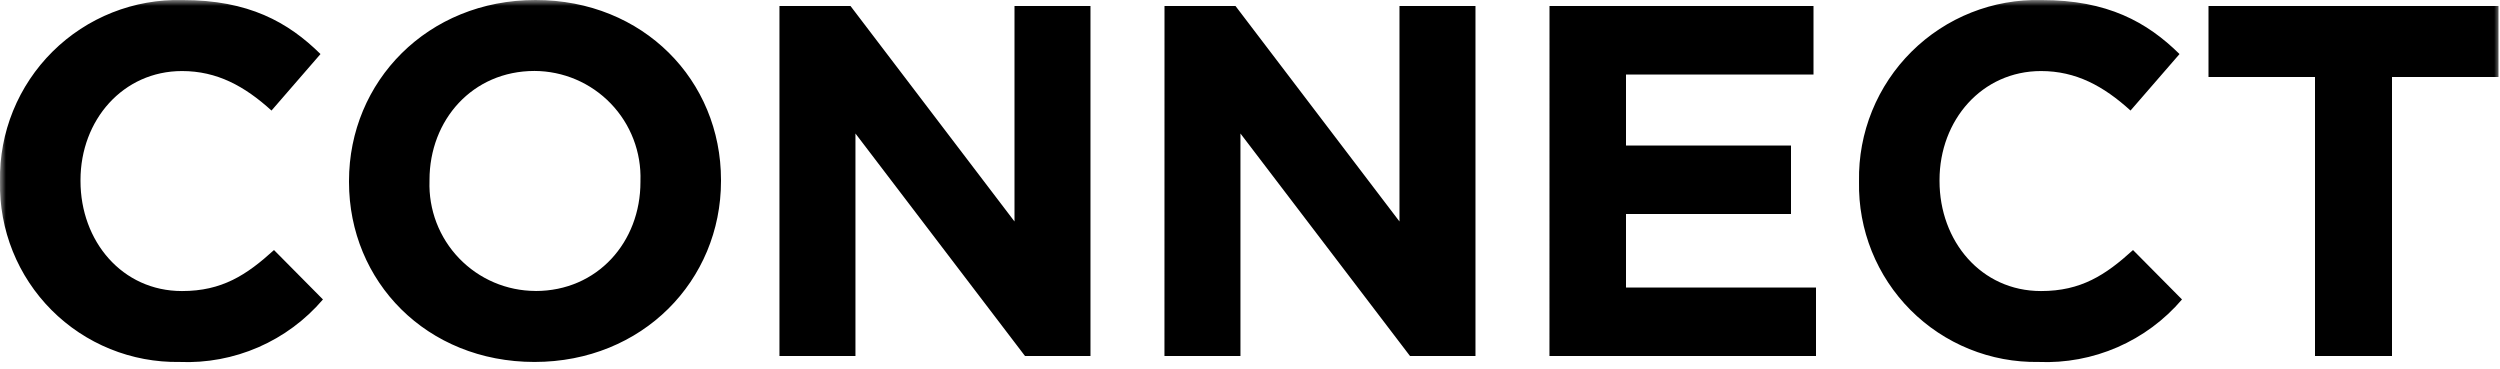 <svg width="210" height="31" viewBox="0 0 210 31" fill="none" xmlns="http://www.w3.org/2000/svg">
<g clip-path="url(#clip0_9_144)">
<mask id="mask0_9_144" style="mask-type:luminance" maskUnits="userSpaceOnUse" x="0" y="0" width="210" height="31">
<path d="M210 0H0V31H210V0Z" fill="white"/>
</mask>
<g mask="url(#mask0_9_144)">
<path d="M15.074 30.404C17.35 30.5 19.617 30.077 21.706 29.167C23.794 28.258 25.648 26.886 27.128 25.154L23.016 21.004C20.706 23.104 18.648 24.448 15.288 24.448C10.248 24.448 6.762 20.248 6.762 15.208V15.124C6.762 10.084 10.332 5.968 15.288 5.968C18.228 5.968 20.538 7.228 22.806 9.286L26.922 4.54C24.192 1.848 20.874 0.004 15.33 0.004C13.313 -0.049 11.307 0.308 9.432 1.051C7.557 1.795 5.852 2.91 4.419 4.331C2.987 5.751 1.857 7.446 1.097 9.315C0.338 11.184 -0.036 13.187 -2.23084e-05 15.204V15.288C-0.037 17.28 0.327 19.259 1.071 21.107C1.814 22.955 2.923 24.634 4.329 26.045C5.736 27.456 7.412 28.568 9.258 29.317C11.104 30.066 13.082 30.436 15.074 30.404ZM44.894 30.404C53.974 30.404 60.564 23.562 60.564 15.204V15.12C60.564 6.762 54.054 0 44.982 0C35.91 0 29.316 6.846 29.316 15.204V15.288C29.316 23.646 35.826 30.404 44.898 30.404H44.894ZM44.978 24.44C43.781 24.436 42.598 24.193 41.497 23.723C40.397 23.253 39.402 22.566 38.572 21.705C37.741 20.843 37.093 19.823 36.664 18.706C36.236 17.588 36.037 16.396 36.078 15.2V15.116C36.078 10.076 39.69 5.96 44.898 5.96C46.095 5.964 47.278 6.208 48.379 6.678C49.479 7.148 50.474 7.834 51.304 8.696C52.135 9.558 52.783 10.577 53.211 11.695C53.64 12.812 53.839 14.004 53.798 15.2V15.284C53.802 20.328 50.19 24.444 44.982 24.444L44.978 24.44ZM65.474 29.904H71.858V11.214L86.1 29.904H91.6V0.504H85.218V18.604L71.442 0.504H65.474V29.904ZM97.814 29.904H104.198V11.214L118.44 29.904H123.94V0.504H117.556V18.604L103.782 0.504H97.818L97.814 29.904ZM130.154 29.904H152.544V24.15H136.584V17.976H150.444V12.222H136.584V6.258H152.334V0.504H130.158L130.154 29.904ZM171.234 30.404C173.51 30.5 175.777 30.077 177.866 29.167C179.954 28.258 181.808 26.886 183.288 25.154L179.174 21.004C176.864 23.104 174.806 24.448 171.446 24.448C166.406 24.448 162.92 20.248 162.92 15.208V15.124C162.92 10.084 166.49 5.968 171.446 5.968C174.386 5.968 176.696 7.228 178.964 9.286L183.08 4.54C180.35 1.852 177.032 0.004 171.488 0.004C169.471 -0.049 167.465 0.308 165.59 1.051C163.715 1.795 162.01 2.91 160.577 4.331C159.145 5.751 158.015 7.446 157.255 9.315C156.496 11.184 156.122 13.187 156.158 15.204V15.288C156.121 17.28 156.485 19.259 157.229 21.107C157.973 22.956 159.081 24.635 160.488 26.046C161.895 27.456 163.571 28.569 165.418 29.318C167.264 30.067 169.242 30.436 171.234 30.404ZM194.46 29.904H200.928V6.468H209.874V0.504H185.514V6.468H194.46V29.904Z" fill="black"/>
</g>
</g>
<defs>
<clipPath id="clip0_9_144">
<rect width="210" height="31" fill="white"/>
</clipPath>
</defs>
</svg>
